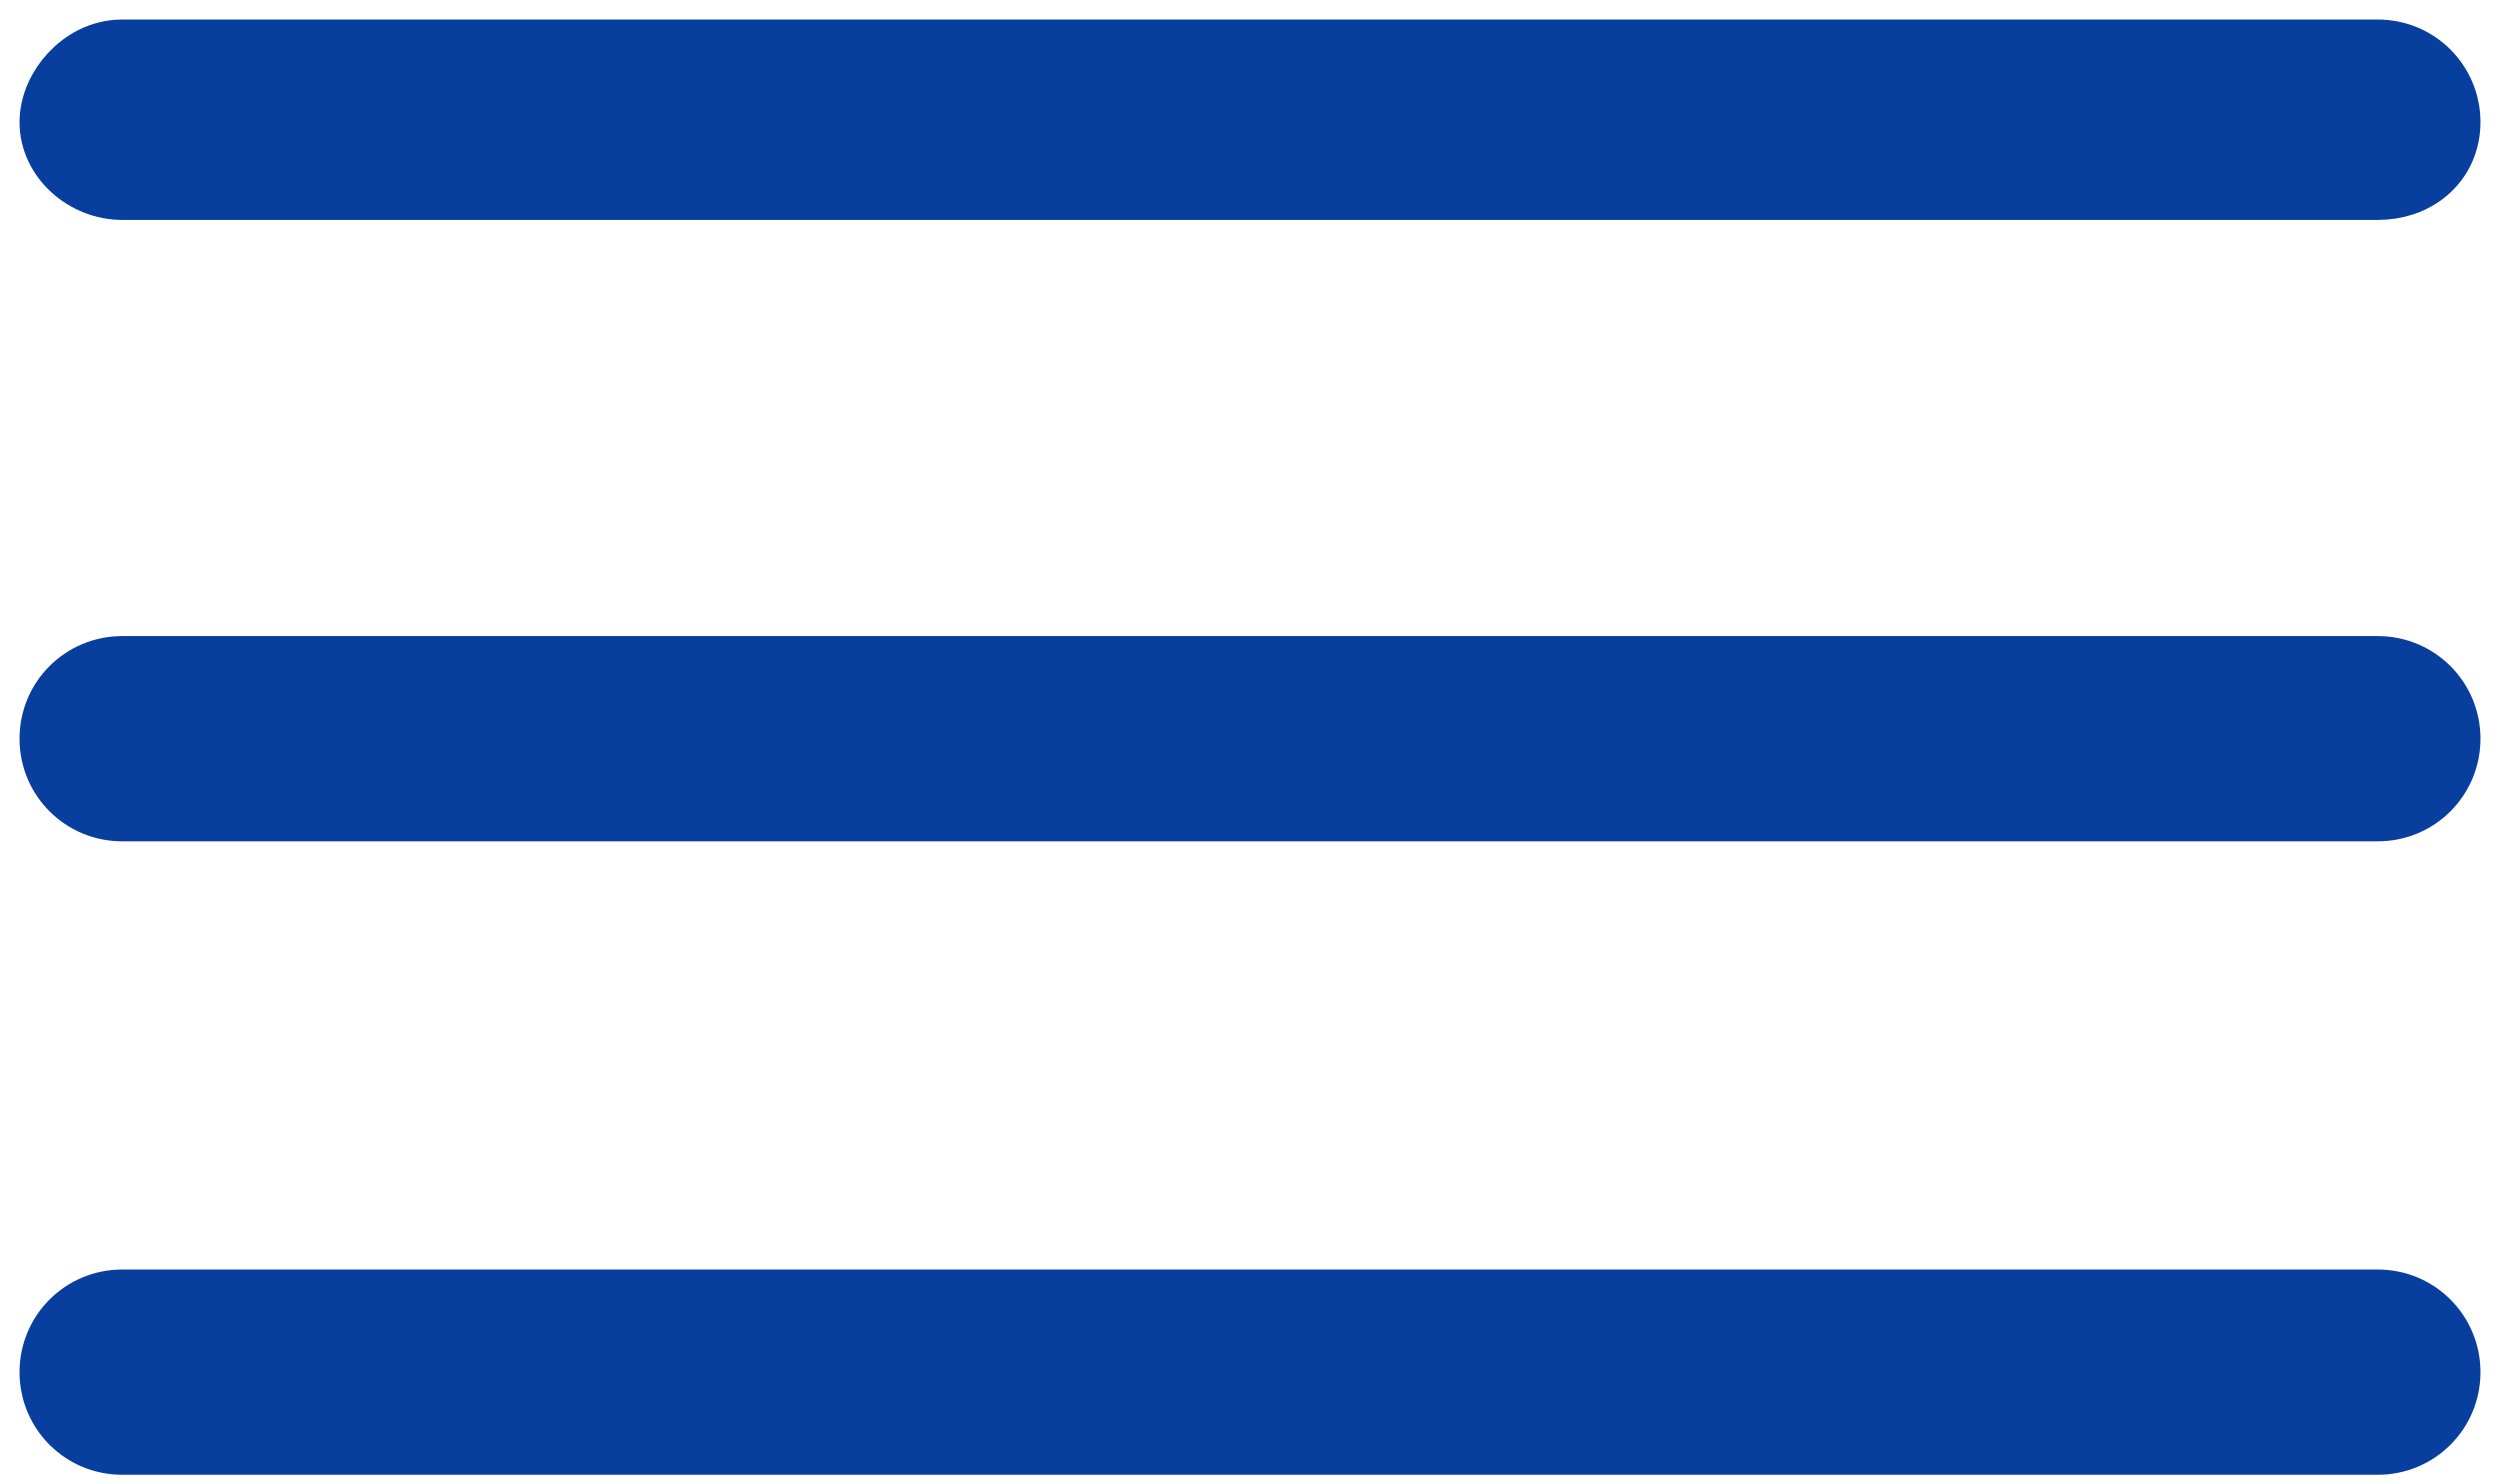<svg width="32" height="19" viewBox="0 0 32 19" fill="none" xmlns="http://www.w3.org/2000/svg">
<path d="M1.564 10.394H30.436C30.956 10.394 31.375 9.976 31.375 9.455C31.375 8.935 30.956 8.517 30.436 8.517H1.564C1.043 8.517 0.625 8.935 0.625 9.455C0.625 9.976 1.043 10.394 1.564 10.394Z" fill="#083E9E" stroke="#083E9E" stroke-width="0.75"/>
<path d="M1.564 18.502H30.436C30.956 18.502 31.375 18.084 31.375 17.564C31.375 17.043 30.956 16.625 30.436 16.625H1.564C1.043 16.625 0.625 17.043 0.625 17.564C0.625 18.084 1.043 18.502 1.564 18.502Z" fill="#083E9E" stroke="#083E9E" stroke-width="0.75"/>
<path d="M1.564 2.44H30.436C30.665 2.44 30.897 2.371 31.078 2.218C31.265 2.06 31.375 1.829 31.375 1.564C31.375 1.043 30.956 0.625 30.436 0.625H1.564C1.279 0.625 1.044 0.766 0.89 0.933C0.739 1.095 0.625 1.323 0.625 1.564C0.625 2.049 1.072 2.44 1.564 2.44Z" fill="#083E9E" stroke="#083E9E" stroke-width="0.75"/>
</svg>
